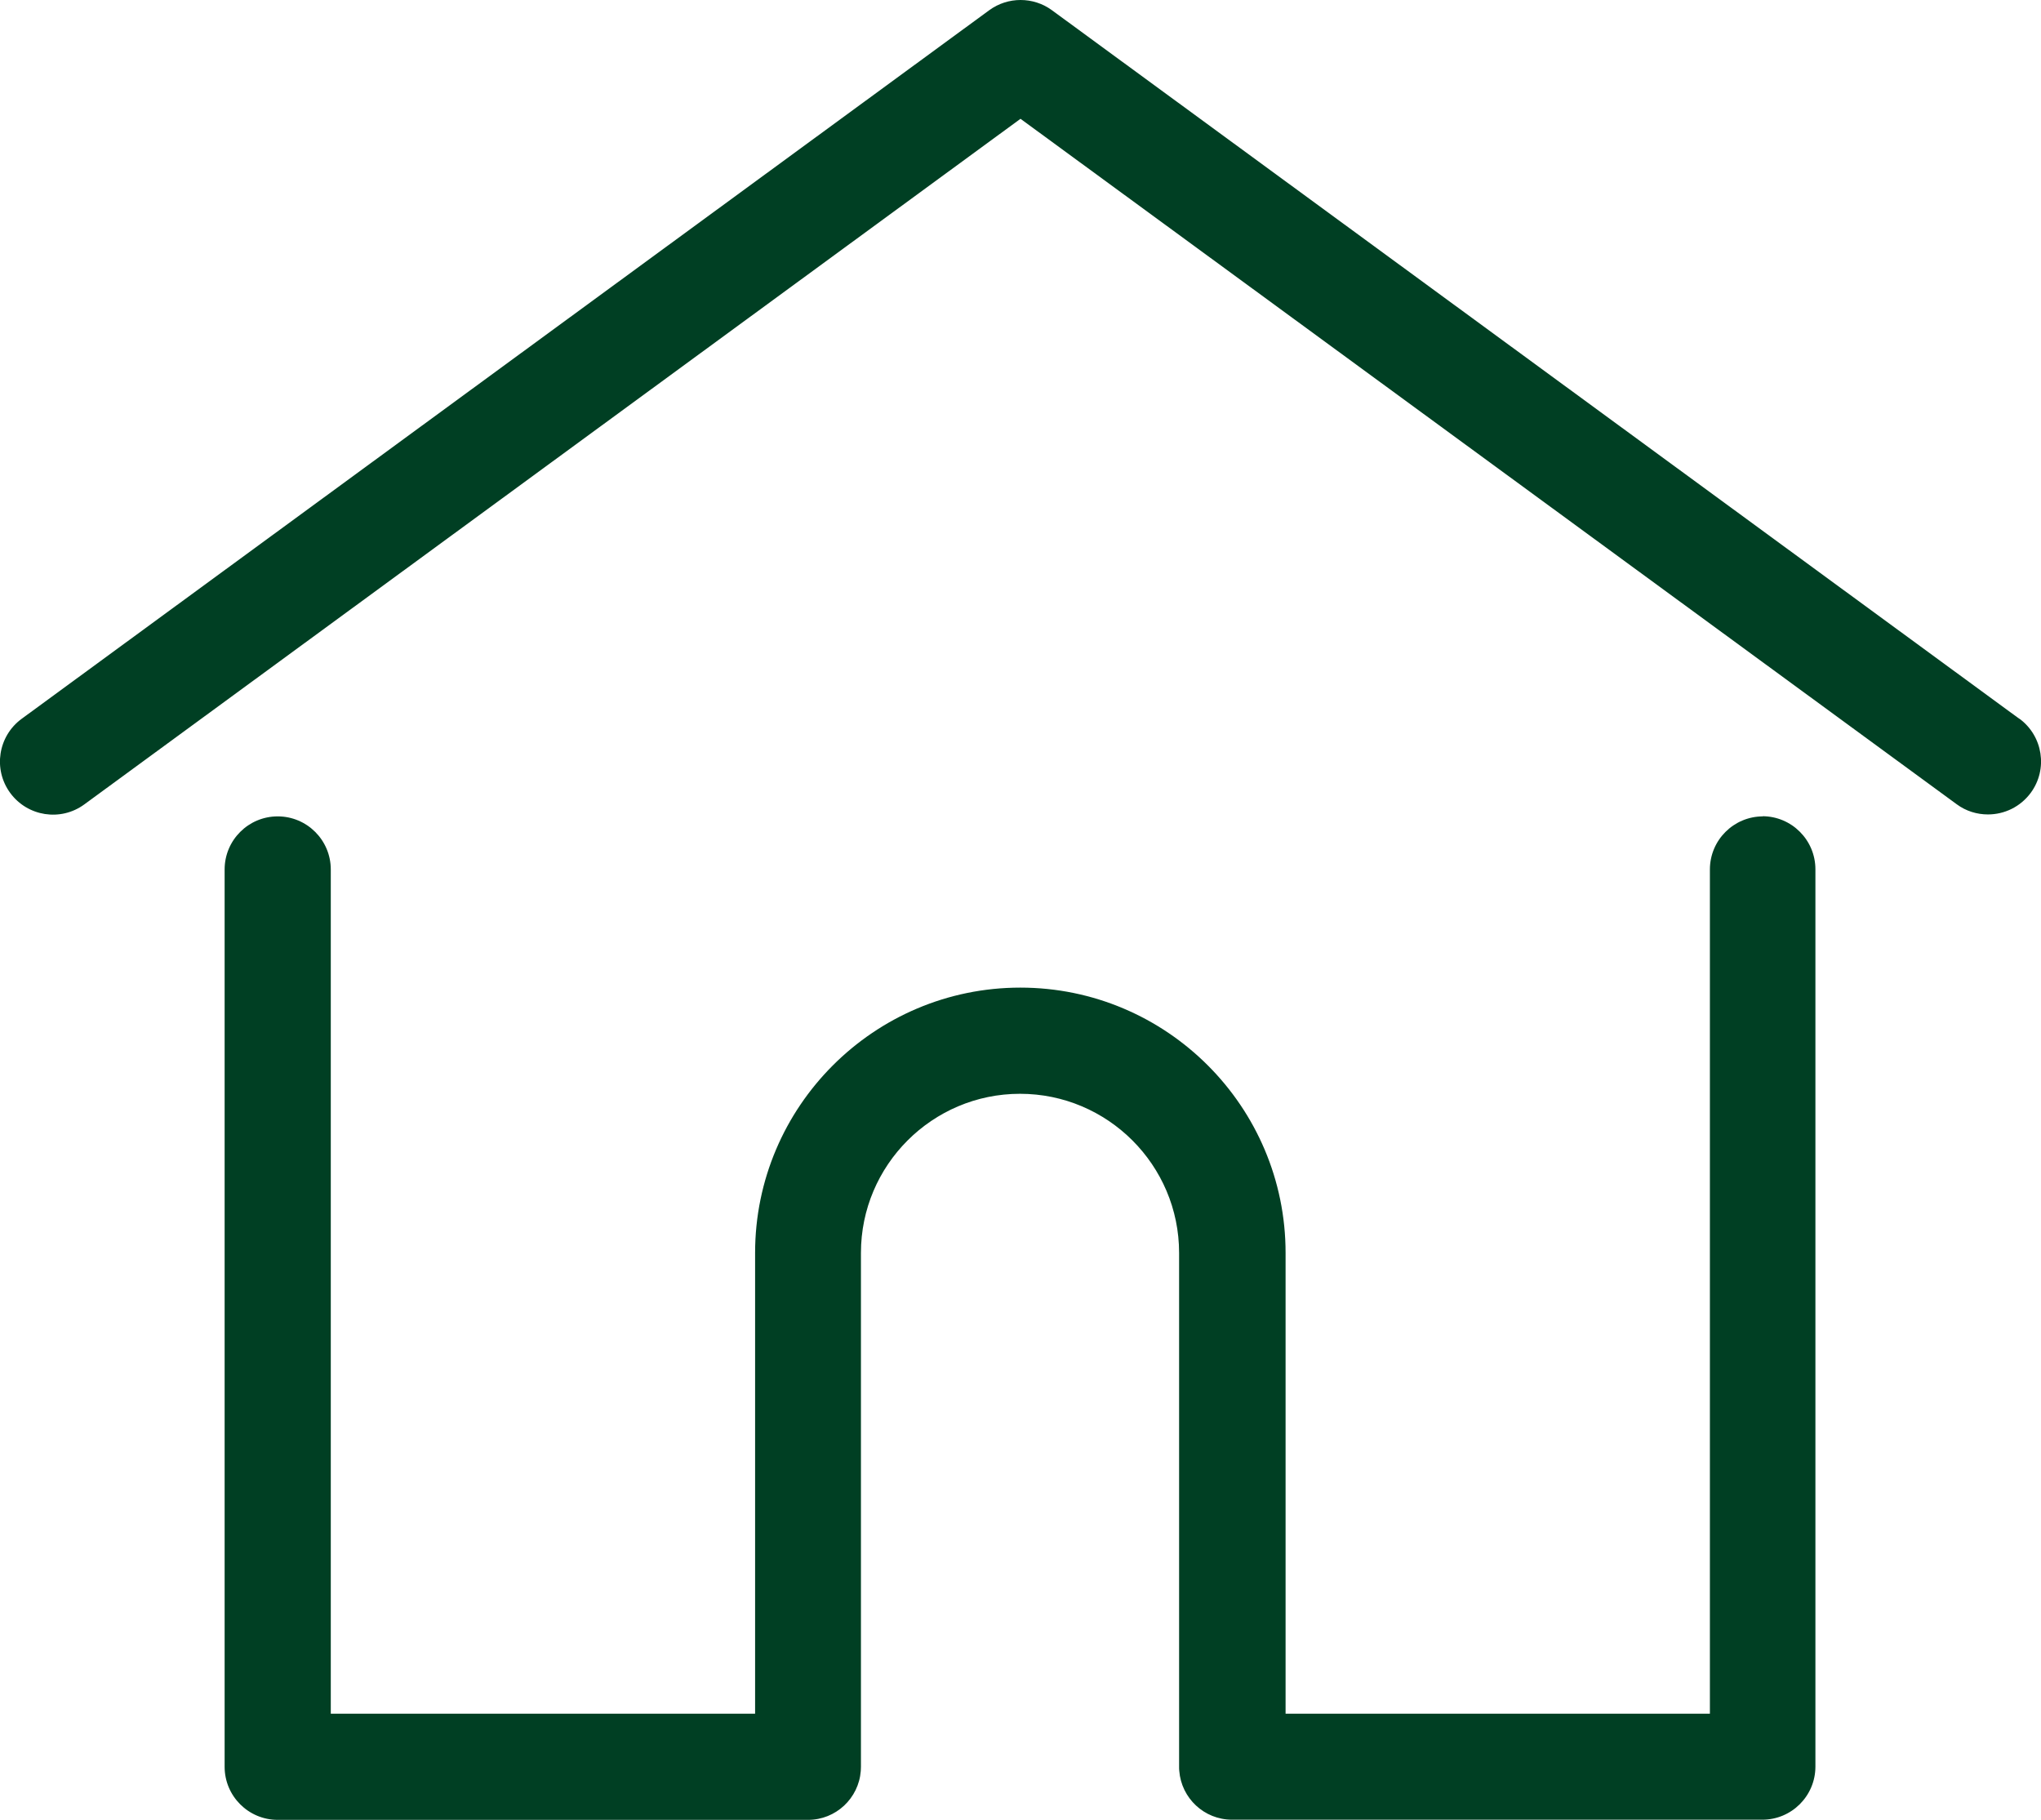 <?xml version="1.0" encoding="UTF-8"?><svg id="Capa_2" xmlns="http://www.w3.org/2000/svg" viewBox="0 0 126.12 112.43"><defs><style>.cls-1{fill:#003f23;}</style></defs><g id="Capa_1-2"><path class="cls-1" d="m124.78,44.41L65,.63c-1.15-.84-2.72-.84-3.87,0L1.34,44.41c-1.46,1.07-1.78,3.12-.71,4.58s3.12,1.78,4.58.71L63.06,7.34l57.85,42.35c.58.43,1.26.63,1.93.63,1.01,0,2-.46,2.65-1.34,1.07-1.46.75-3.51-.71-4.58Z"/><path class="cls-1" d="m108.94,50.44c-1.81,0-3.28,1.47-3.28,3.28v52.16h-26.22v-28.47c0-9.04-7.35-16.39-16.39-16.39s-16.39,7.35-16.39,16.39v28.47h-26.22v-52.16c0-1.81-1.47-3.28-3.28-3.28s-3.28,1.47-3.28,3.28v55.44c0,1.81,1.47,3.28,3.28,3.28h32.77c1.72,0,3.13-1.33,3.26-3.02,0-.08.01-.16.01-.26v-31.75c0-5.42,4.41-9.83,9.83-9.83s9.83,4.41,9.83,9.83v31.75c0,.09,0,.18.01.25.13,1.69,1.54,3.02,3.26,3.02h32.77c1.81,0,3.28-1.47,3.28-3.28v-55.44c0-1.81-1.47-3.28-3.28-3.28Z"/></g></svg>